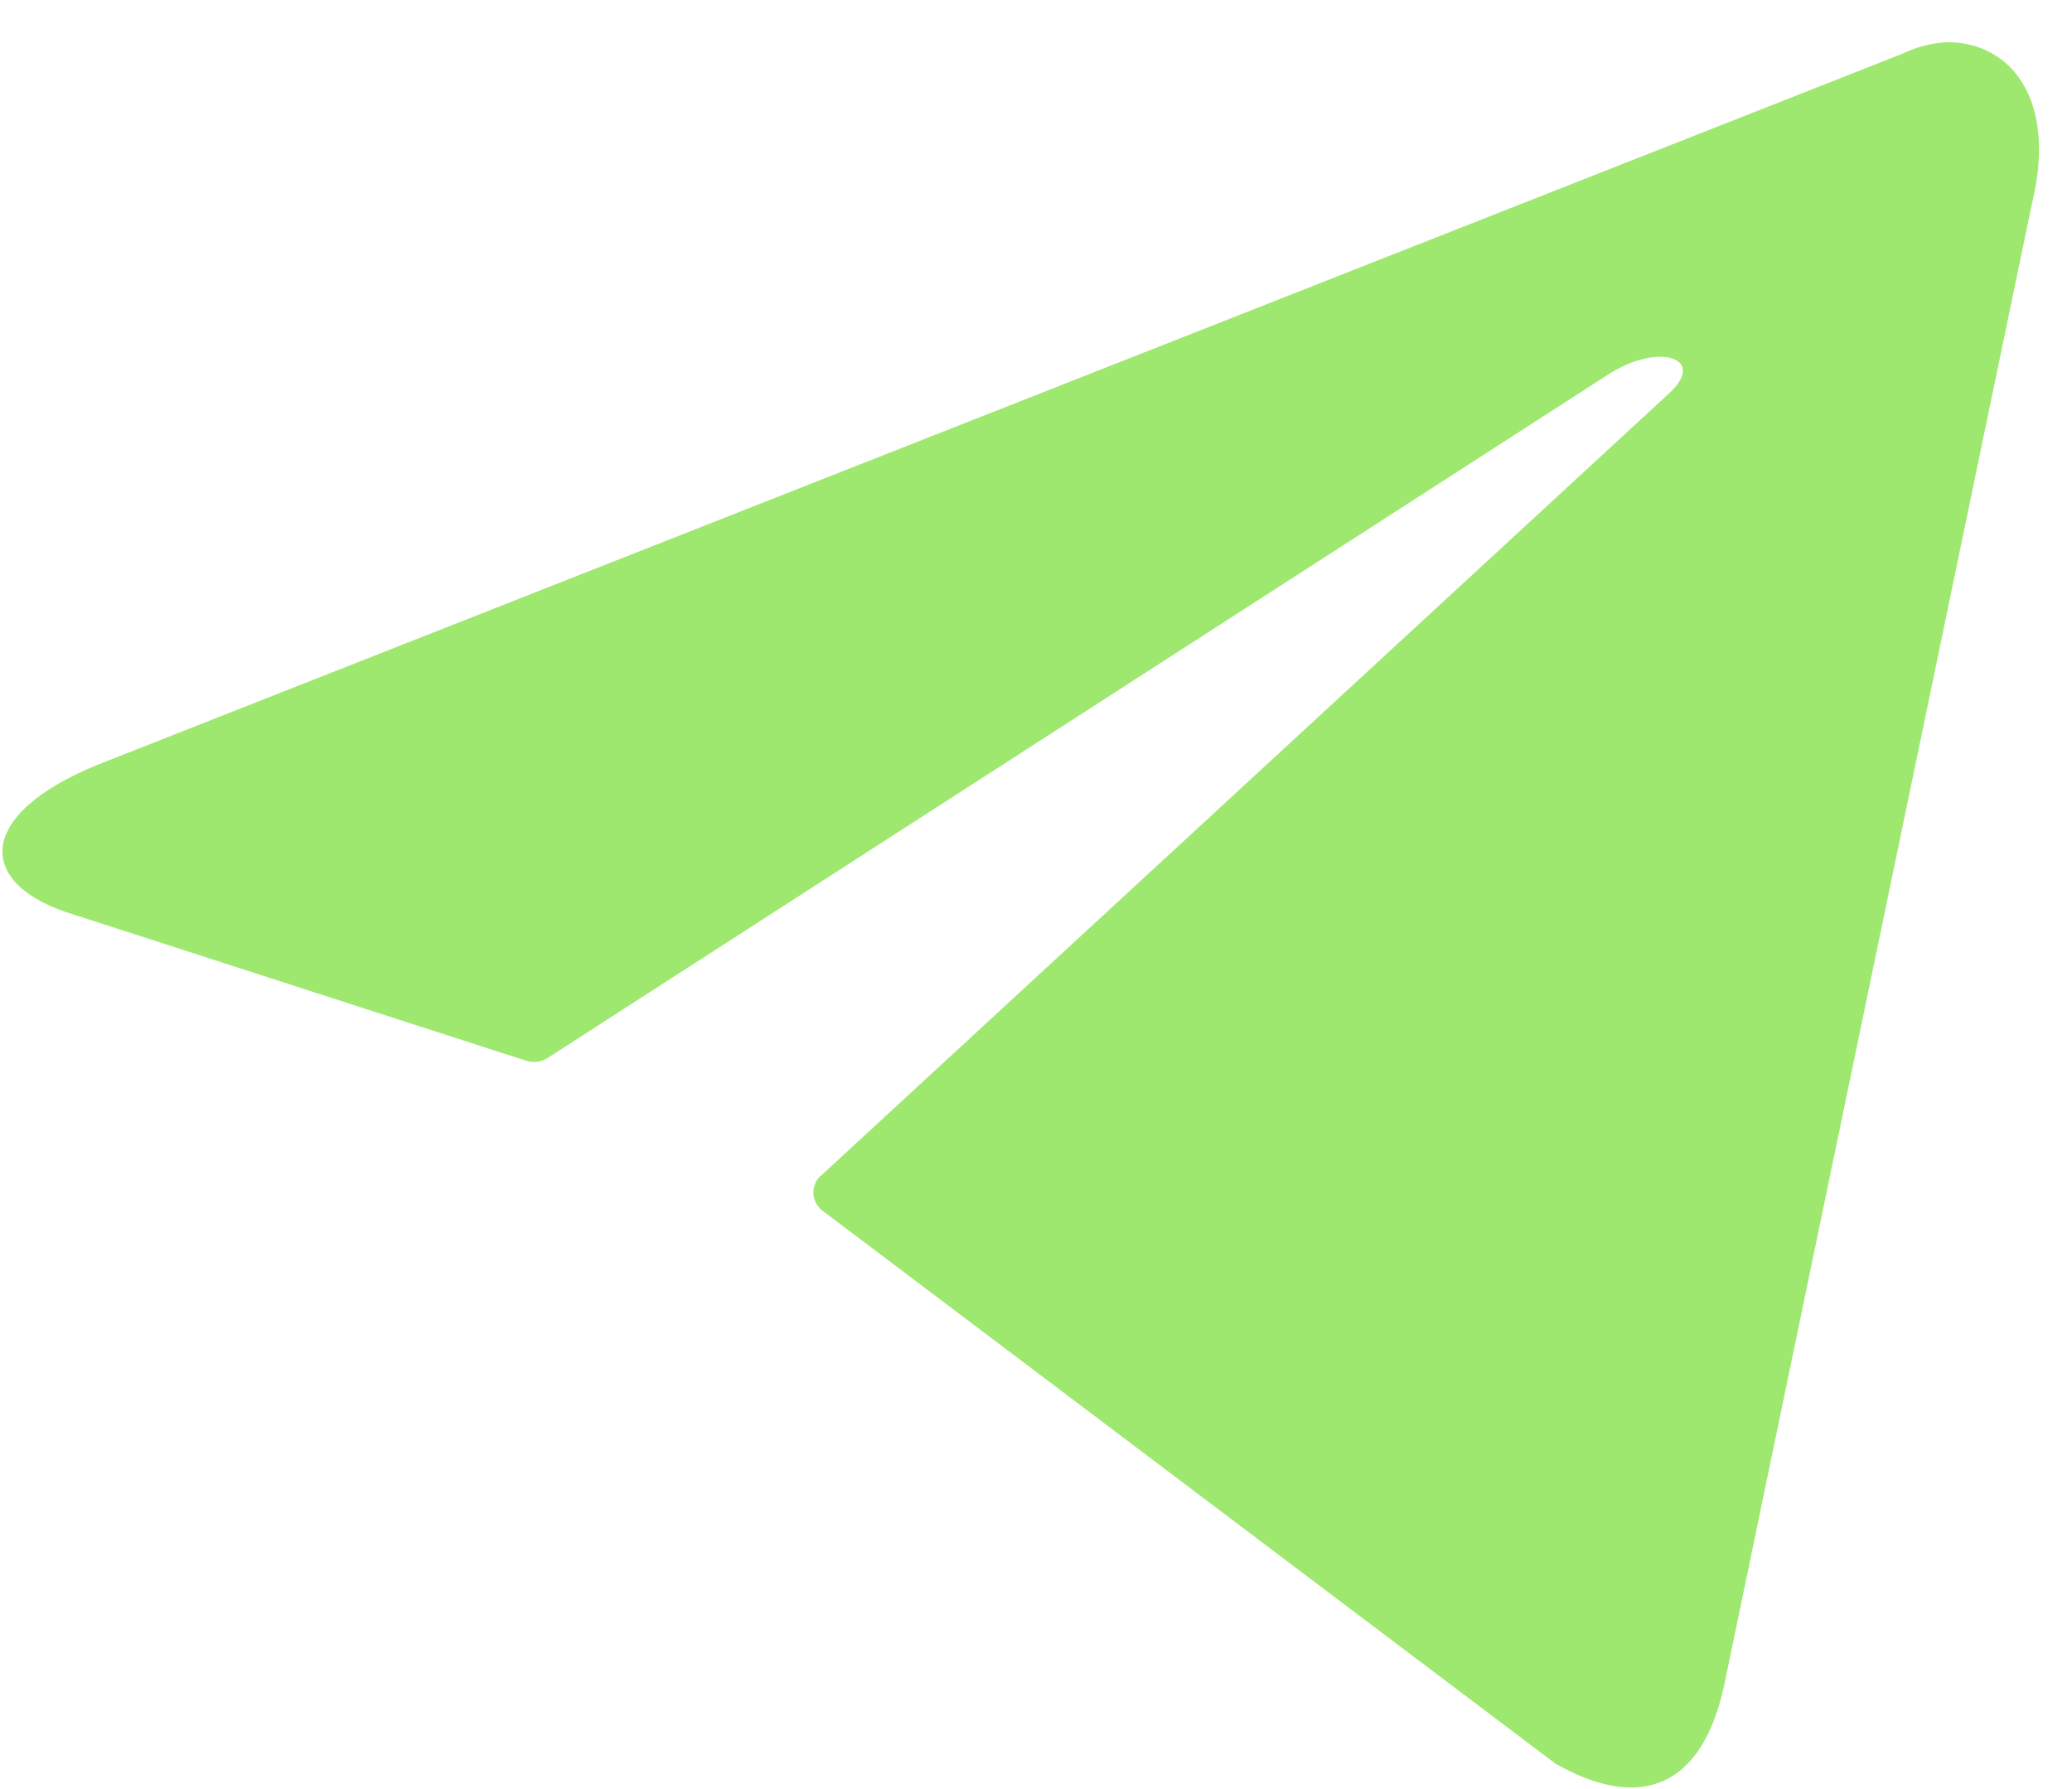 <svg width="22" height="19" viewBox="0 0 22 19" fill="none" xmlns="http://www.w3.org/2000/svg">
<path d="M20.676 0.448C21.342 0.448 21.845 1.045 21.576 2.156L18.314 17.863C18.086 18.979 17.426 19.248 16.514 18.729L8.734 12.858C8.704 12.836 8.679 12.807 8.662 12.773C8.645 12.739 8.636 12.702 8.636 12.664C8.636 12.626 8.645 12.589 8.662 12.555C8.679 12.521 8.704 12.492 8.734 12.47L17.718 4.181C18.127 3.81 17.63 3.631 17.093 3.966L5.817 11.234C5.783 11.256 5.744 11.271 5.704 11.276C5.663 11.281 5.622 11.277 5.583 11.264L0.796 9.717C-0.268 9.4 -0.268 8.654 1.036 8.122L20.191 0.574C20.343 0.499 20.508 0.457 20.676 0.448V0.448Z" fill="#9EE870"/>
</svg>
